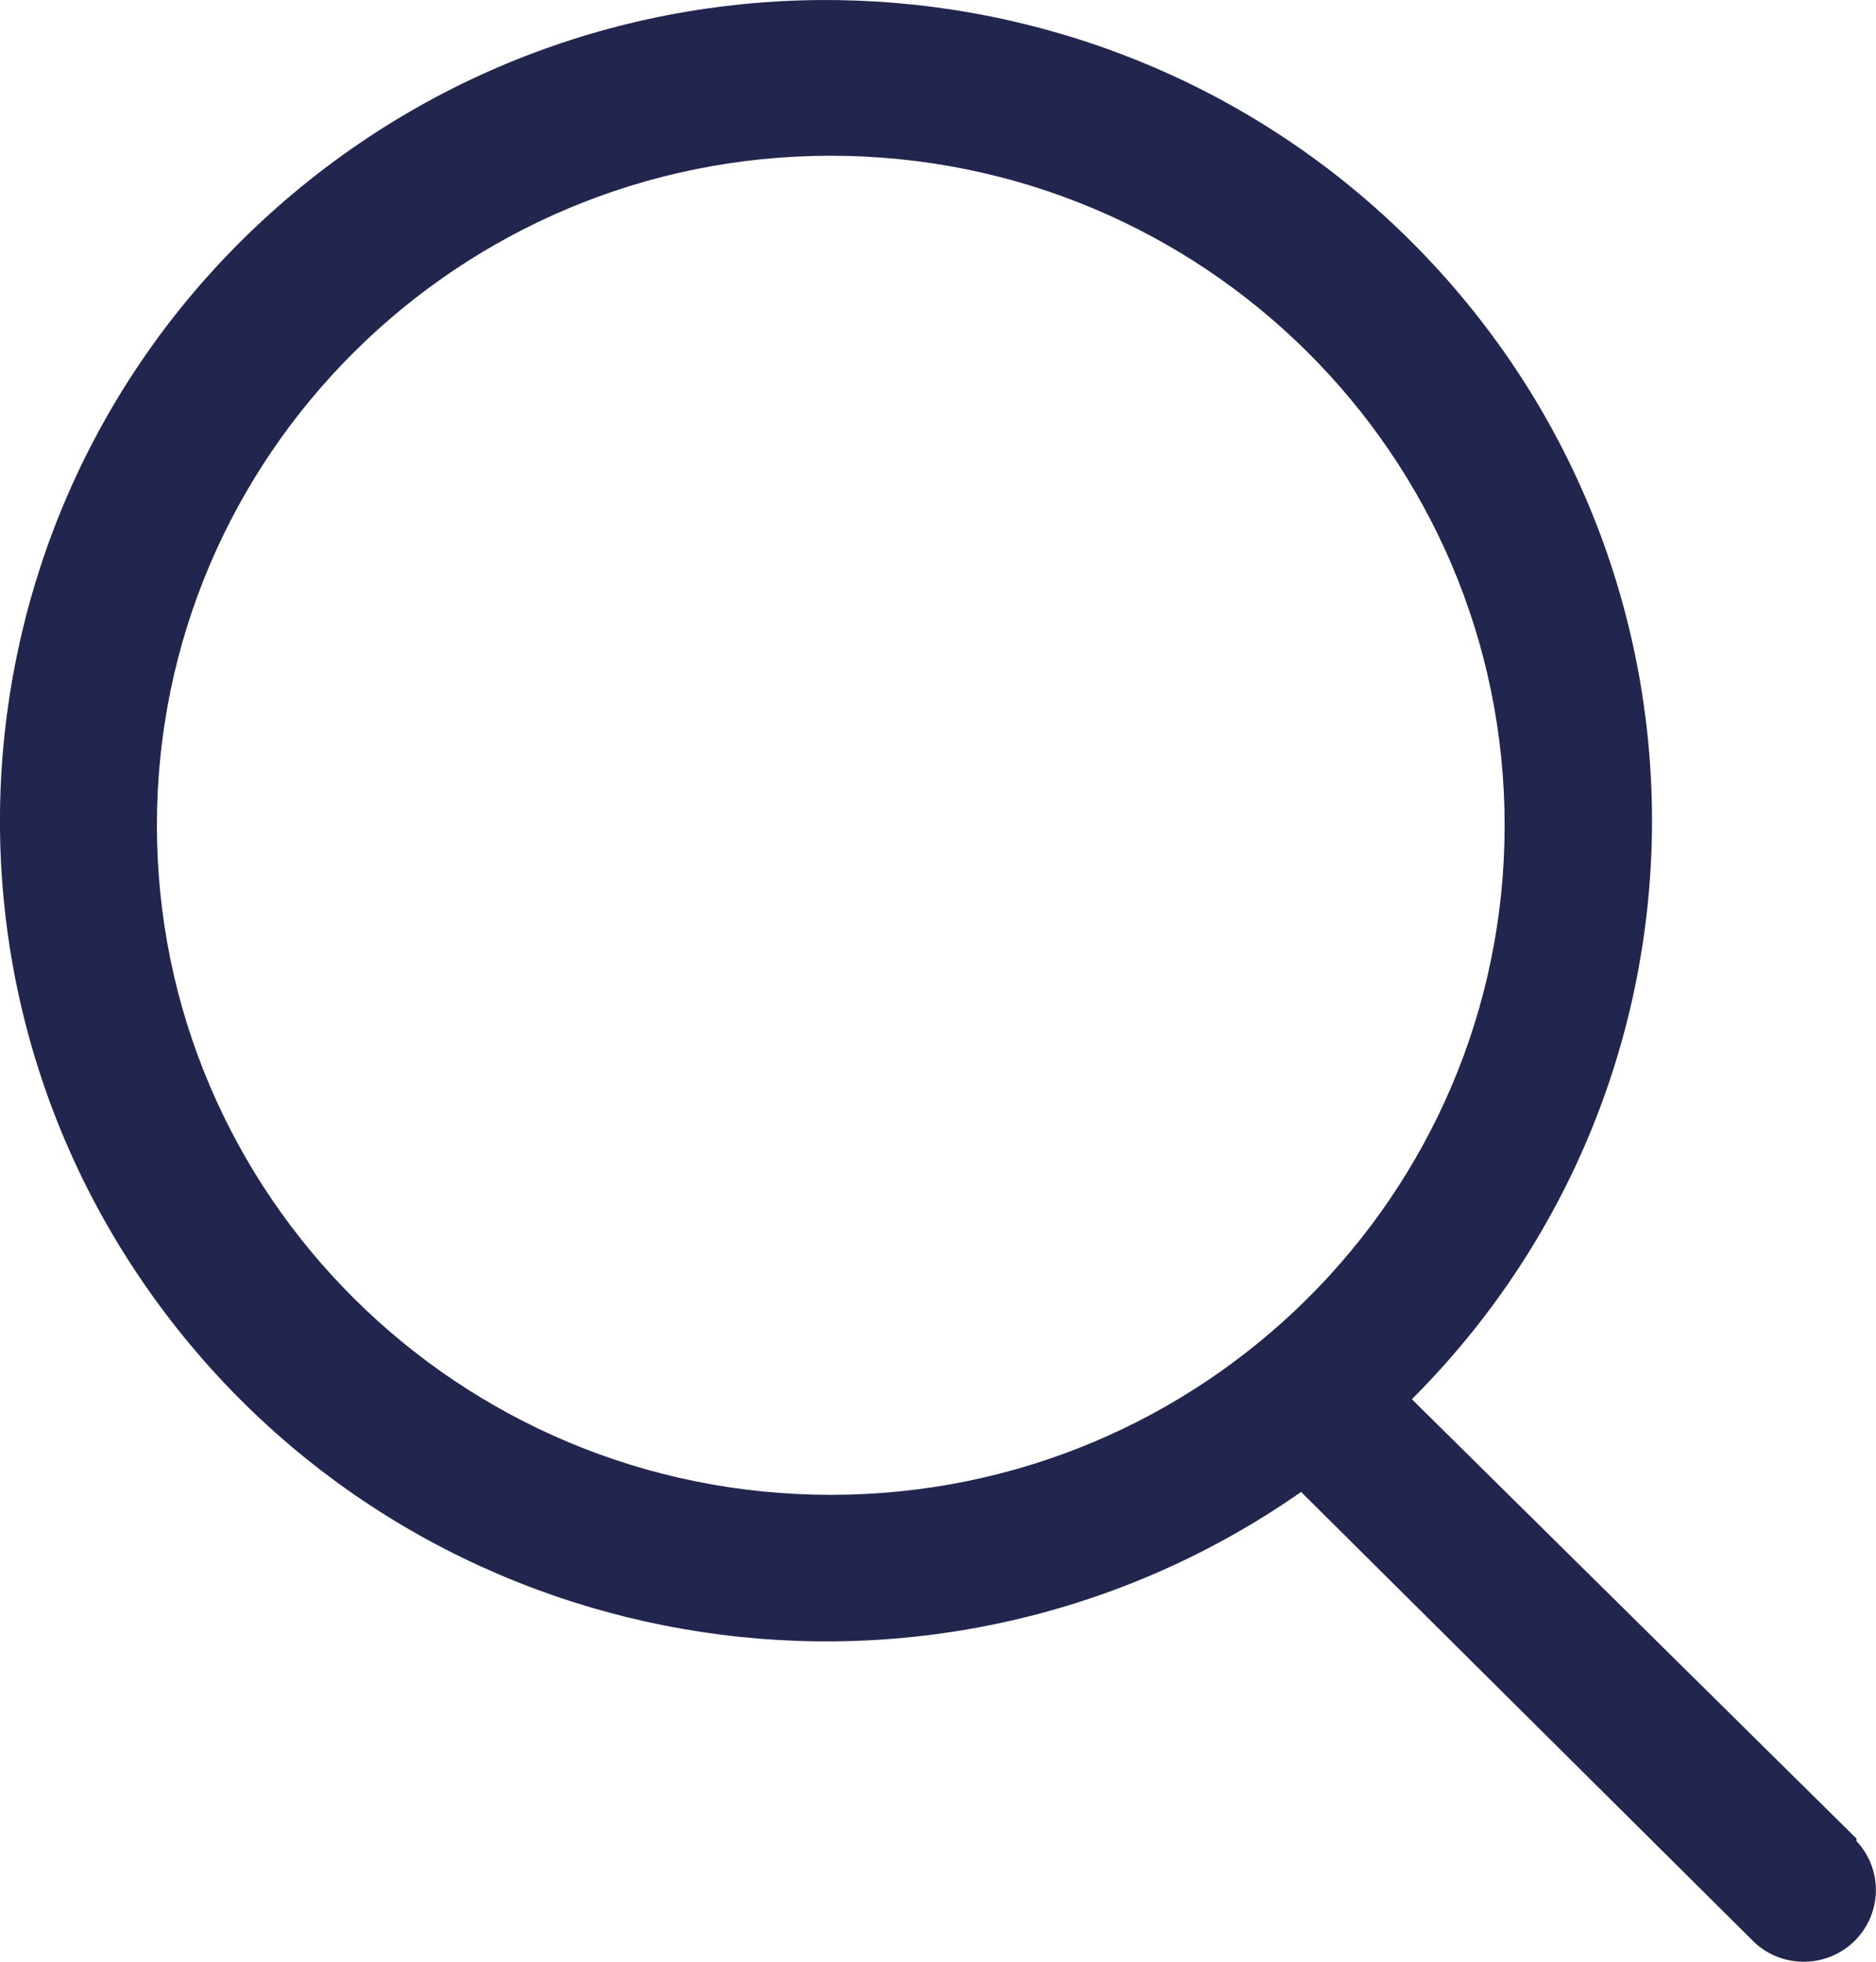 <svg xmlns="http://www.w3.org/2000/svg" width="22" height="23" viewBox="0 0 22 23">
    <path fill="#22254E" fill-rule="evenodd" d="M21.773 21.558l-5.216-5.153c3.655-3.653 3.766-9.516.253-13.303C13.296-.685 7.404-1.053 3.44 2.267c-3.962 3.32-4.59 9.152-1.425 13.23 3.165 4.078 9.002 4.958 13.243 1.995l5.317 5.282c.334.31.854.3 1.176-.02.322-.32.332-.837.02-1.168v-.028zM1.84 9.676c0-4.335 3.538-7.85 7.903-7.85 4.364 0 7.902 3.515 7.902 7.85 0 4.335-3.538 7.85-7.902 7.85-4.365 0-7.903-3.515-7.903-7.85z"/>
</svg>
